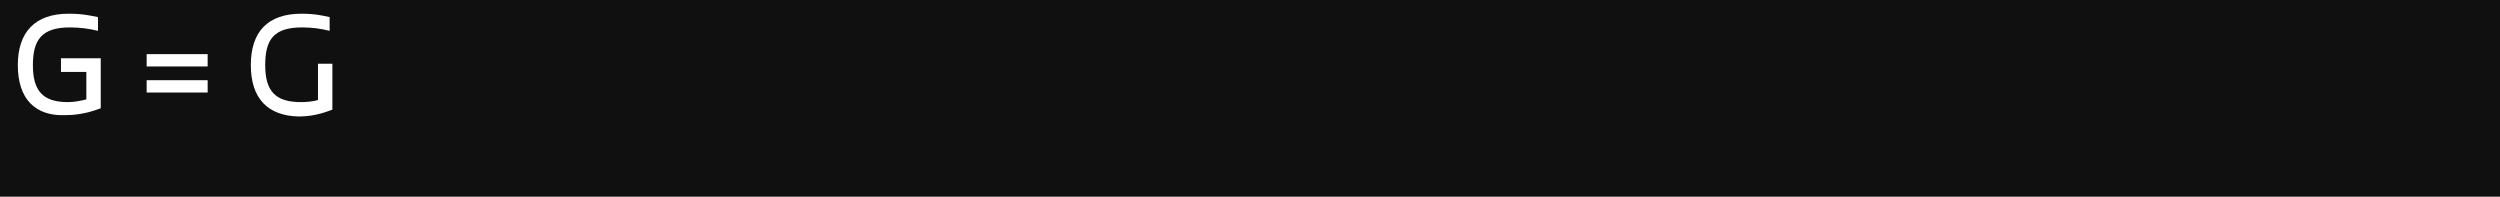 <?xml version="1.0" encoding="utf-8"?>
<!-- Generator: Adobe Illustrator 27.9.6, SVG Export Plug-In . SVG Version: 9.03 Build 54986)  -->
<svg version="1.1" id="Layer_1" xmlns="http://www.w3.org/2000/svg" xmlns:xlink="http://www.w3.org/1999/xlink" x="0px" y="0px"
	 viewBox="0 0 364.8 28.7" style="enable-background:new 0 0 364.8 28.7;" xml:space="preserve">
<style type="text/css">
	.st0{fill:#101010;}
	.st1{fill:#FFFFFF;}
</style>
<g id="Layer_1_00000157992710040778607660000002936683241161728934_">
	<g>
		<g id="Layer_3">
			<g id="bg">
				<rect x="-4.6" y="-510.2" class="st0" width="460.5" height="748.6"/>
			</g>
		</g>
	</g>
</g>
<g id="Layer_4">
	<path class="st1" d="M2.6,9.5C2.6,4.7,5.1,2,10,2c2.1,0,3.3,0.3,4.3,0.5v2C13.1,4.2,11.7,4,10.2,4C6.1,4,4.8,5.8,4.8,9.5
		s1.4,5.4,5.1,5.4c1,0,1.9-0.2,2.7-0.4v-4H8.9v-2h5.8v7.3c-0.6,0.2-2.5,1-5.1,1C5.1,17,2.6,14.4,2.6,9.5z M21.4,7.9h8.9v1.8h-8.9
		V7.9z M21.4,11.7h8.9v1.8h-8.9V11.7z M36.6,9.5C36.6,4.6,39.1,2,44,2c2,0,3.2,0.3,4.1,0.5v2c-1.2-0.3-2.5-0.5-4-0.5
		c-4.1,0-5.4,1.7-5.4,5.5c0,3.7,1.4,5.4,5.2,5.4c0.9,0,1.8-0.1,2.5-0.3V9.3h2.1V16c-0.6,0.2-2.4,1-4.9,1
		C39.1,16.9,36.6,14.4,36.6,9.5z"/>
</g>
</svg>
